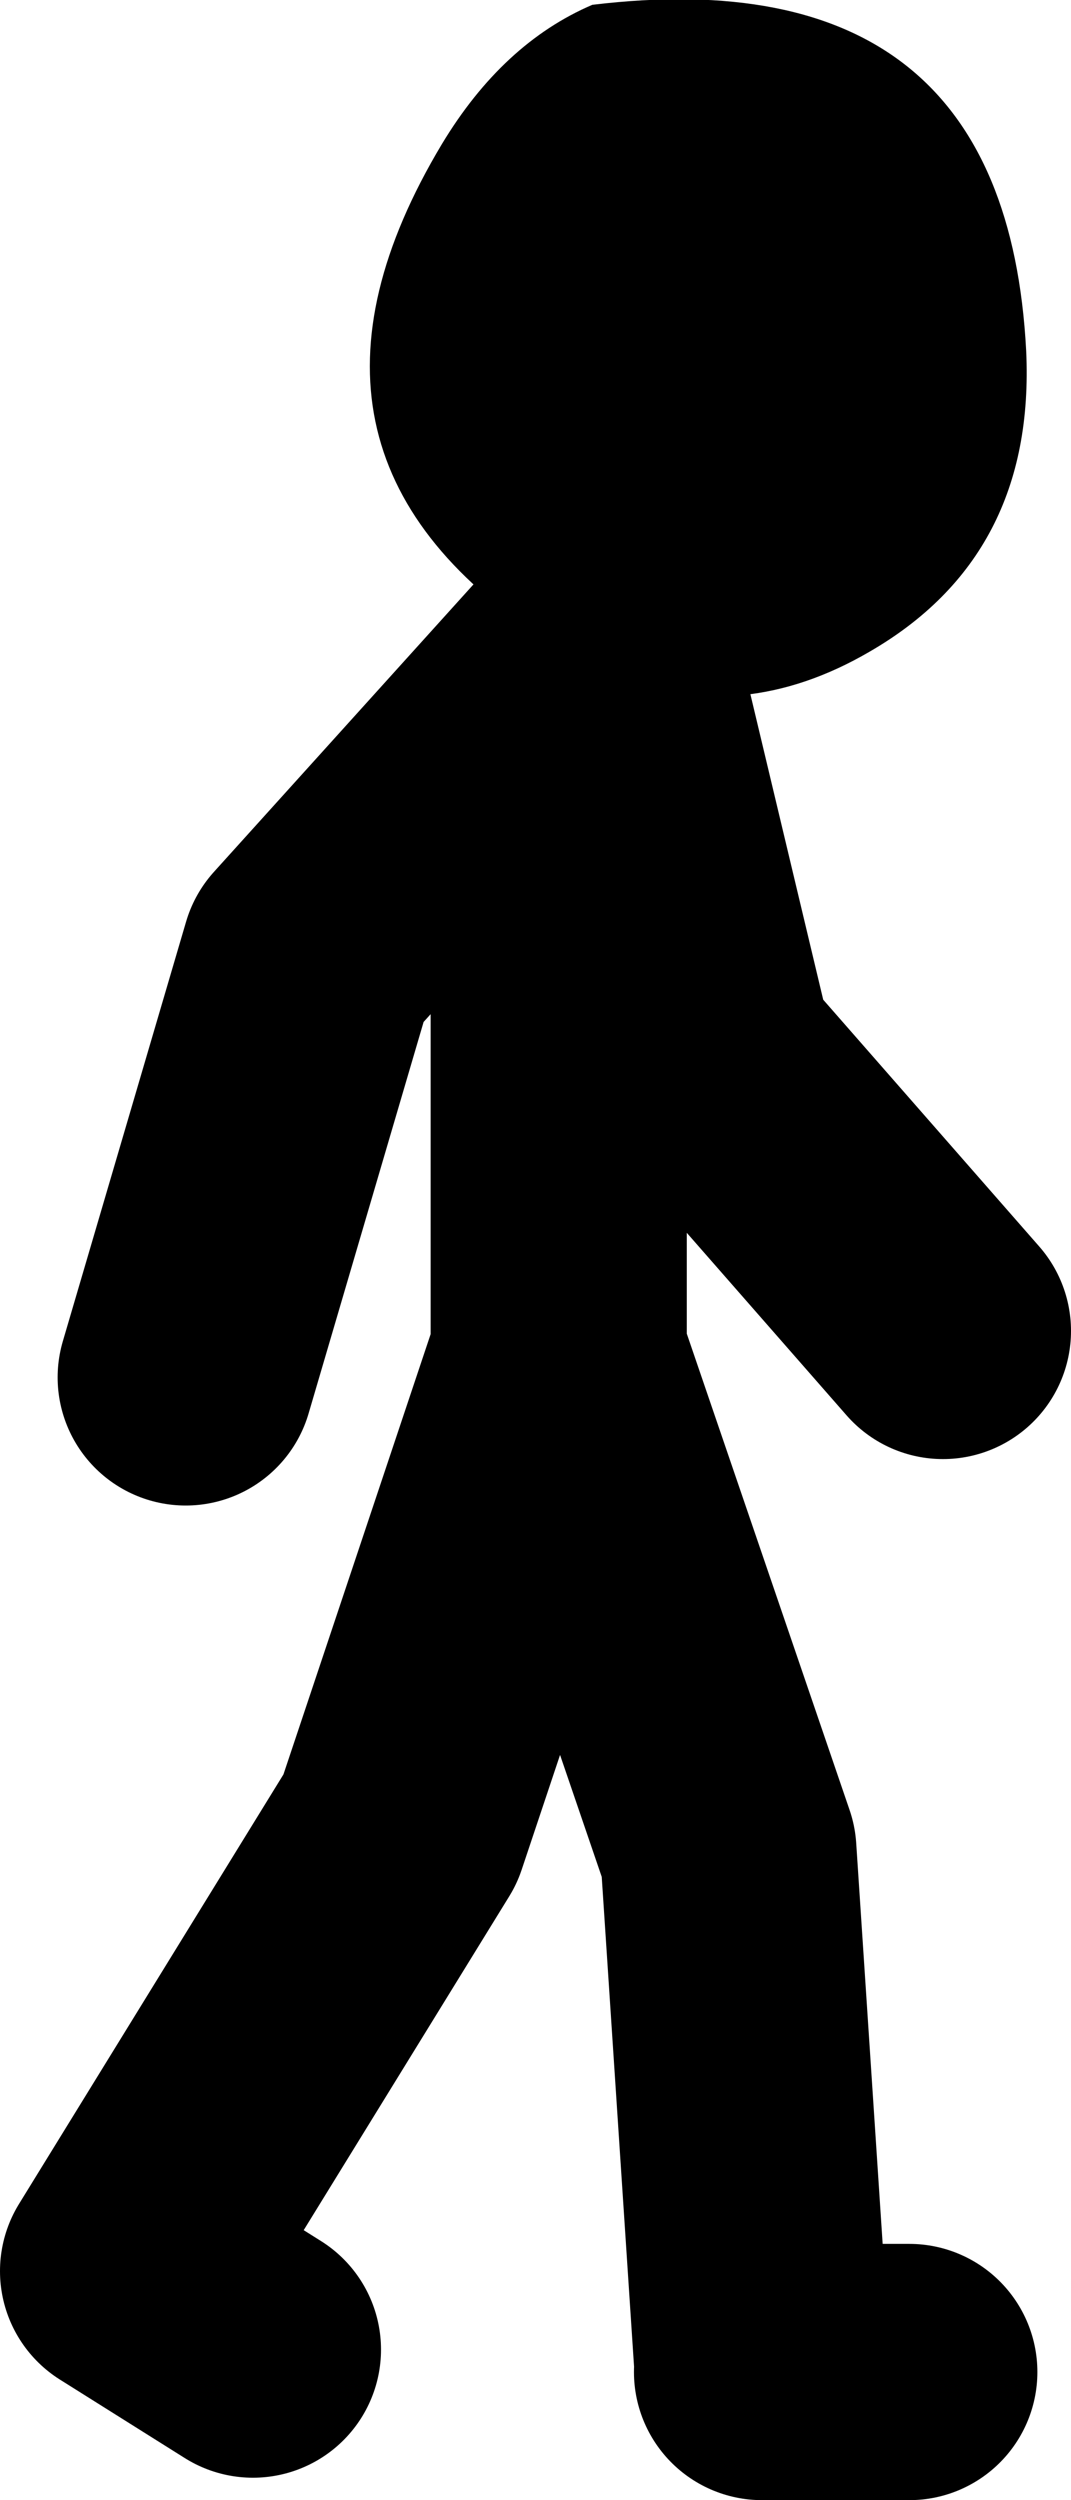 <?xml version="1.0" encoding="UTF-8" standalone="no"?>
<svg xmlns:xlink="http://www.w3.org/1999/xlink" height="78.05px" width="33.45px" xmlns="http://www.w3.org/2000/svg">
  <g transform="matrix(1.0, 0.0, 0.0, 1.0, 431.2, -14.0)">
    <path d="M-413.15 34.6 L-414.2 33.95 Q-423.15 28.1 -417.4 18.5 -415.5 15.35 -412.7 14.15 -399.8 12.6 -399.15 24.95 -398.85 31.35 -404.05 34.35 -408.0 36.65 -412.0 35.15 L-412.45 34.95 -413.15 34.6" fill="#000000" fill-rule="evenodd" stroke="none"/>
    <path d="M-412.0 35.15 L-409.15 47.1 -401.75 55.55 M-412.45 34.95 L-413.4 44.95 M-413.15 34.6 L-421.55 43.9 -425.4 57.0 M-407.4 87.7 L-408.45 71.8 -413.75 56.3 -418.7 71.1 -427.2 84.9 -423.3 87.35 M-413.75 44.95 L-413.75 56.3 M-407.4 88.05 L-402.8 88.05" fill="none" stroke="#000000" stroke-linecap="round" stroke-linejoin="round" stroke-width="8.0"/>
  </g>
</svg>
